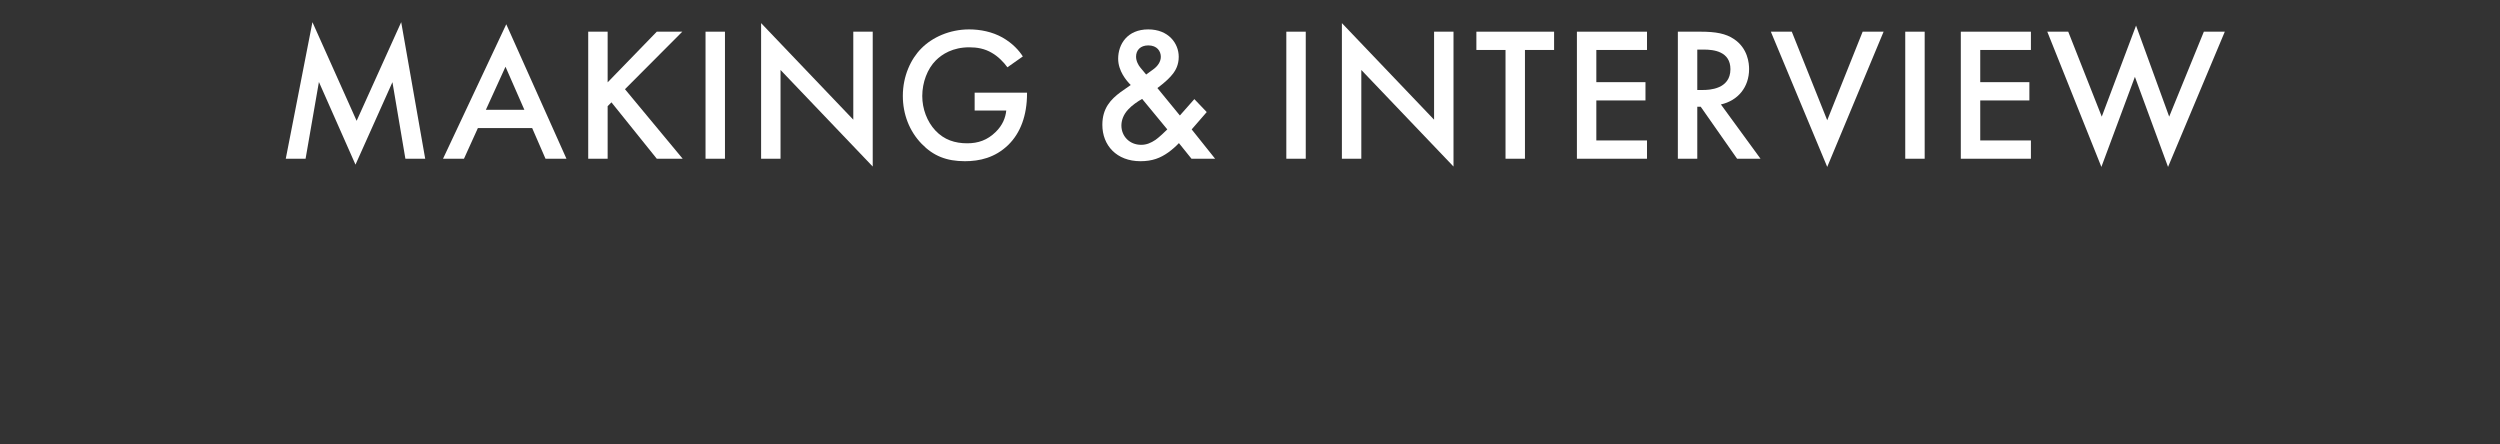 <?xml version="1.0" standalone="no"?>
<svg id="titel_makinginterview" width="315" height="56" viewBox="0 0 315 56" fill="none" xmlns="http://www.w3.org/2000/svg" style="max-width: 100%; max-height: 100%;">
<rect x="0" y="0" width="315" height="56" fill="#333333" stroke="none"/>
<line x1="158" y1="32" x2="158" y2="56" stroke="white" stroke-dasharray="0,0,0,24"><animate attributeType="XML" attributeName="stroke-dasharray" repeatCount="1" dur="1.042s" values="0,0,0,24; 
          0,12,12,0; 
          24,0,0,0" keyTimes="0; 0.5; 1" fill="freeze"></animate></line>
<path d="M38.503 20H36.007L39.367 2.792L44.935 15.224L50.551 2.792L53.575 20H51.079L49.447 10.352L44.791 20.744L40.183 10.328L38.503 20Z" fill="white" stroke-dasharray="0,0,0,109.639"><animate attributeType="XML" attributeName="stroke-dasharray" repeatCount="1" dur="1.042s" values="0,0,0,109.639; 
          0,54.82,54.82,0; 
          109.639,0,0,0" keyTimes="0; 0.5; 1" fill="freeze"></animate></path>
<path d="M68.733 20L67.053 16.136H60.213L58.461 20H55.821L63.789 3.056L71.373 20H68.733ZM61.221 13.832H66.069L63.693 8.408L61.221 13.832Z" fill="white" stroke-dasharray="0,0,0,74.594"><animate attributeType="XML" attributeName="stroke-dasharray" repeatCount="1" dur="1.042s" values="0,0,0,74.594; 
          0,37.297,37.297,0; 
          74.594,0,0,0" keyTimes="0; 0.5; 1" fill="freeze"></animate></path>
<path d="M76.563 3.992V10.376L82.755 3.992H85.971L78.747 11.24L86.019 20H82.755L77.043 12.896L76.563 13.376V20H74.115V3.992H76.563Z" fill="white" stroke-dasharray="0,0,0,80.698"><animate attributeType="XML" attributeName="stroke-dasharray" repeatCount="1" dur="1.042s" values="0,0,0,80.698; 
          0,40.349,40.349,0; 
          80.698,0,0,0" keyTimes="0; 0.5; 1" fill="freeze"></animate></path>
<path d="M88.897 3.992H91.345V20H88.897V3.992Z" fill="white" stroke-dasharray="0,0,0,36.912"><animate attributeType="XML" attributeName="stroke-dasharray" repeatCount="1" dur="1.042s" values="0,0,0,36.912; 
          0,18.456,18.456,0; 
          36.912,0,0,0" keyTimes="0; 0.5; 1" fill="freeze"></animate></path>
<path d="M98.347 20H95.899V2.912L107.515 15.08V3.992H109.963V20.984L98.347 8.816V20Z" fill="white" stroke-dasharray="0,0,0,94.893"><animate attributeType="XML" attributeName="stroke-dasharray" repeatCount="1" dur="1.042s" values="0,0,0,94.893; 
          0,47.447,47.447,0; 
          94.893,0,0,0" keyTimes="0; 0.5; 1" fill="freeze"></animate></path>
<path d="M122.805 13.928V11.672H129.405V11.792C129.405 14.528 128.589 16.76 127.029 18.272C125.373 19.88 123.405 20.312 121.581 20.312C119.253 20.312 117.597 19.64 116.133 18.128C114.573 16.52 113.757 14.384 113.757 12.08C113.757 9.584 114.765 7.424 116.085 6.104C117.453 4.712 119.637 3.704 122.109 3.704C123.549 3.704 125.037 4.016 126.285 4.712C127.605 5.456 128.421 6.392 128.877 7.112L126.933 8.48C126.453 7.808 125.733 7.088 124.965 6.656C124.077 6.128 123.117 5.96 122.133 5.96C120.045 5.96 118.701 6.824 117.909 7.616C116.853 8.672 116.205 10.376 116.205 12.104C116.205 13.712 116.805 15.32 117.861 16.448C118.965 17.624 120.333 18.056 121.869 18.056C123.261 18.056 124.413 17.648 125.445 16.64C126.333 15.776 126.693 14.84 126.789 13.928H122.805Z" fill="white" stroke-dasharray="0,0,0,93.748"><animate attributeType="XML" attributeName="stroke-dasharray" repeatCount="1" dur="1.042s" values="0,0,0,93.748; 
          0,46.874,46.874,0; 
          93.748,0,0,0" keyTimes="0; 0.5; 1" fill="freeze"></animate></path>
<path d="M150.488 12.488L152.048 14.12L150.152 16.304L153.104 20H150.128L148.544 18.032C148.184 18.416 147.704 18.848 147.2 19.208C146.216 19.904 145.208 20.312 143.696 20.312C140.696 20.312 138.896 18.32 138.896 15.728C138.896 13.616 139.976 12.512 141.2 11.6C141.632 11.288 142.328 10.808 142.472 10.712C141.92 10.16 140.888 8.936 140.888 7.4C140.888 5.576 142.04 3.704 144.68 3.704C147.224 3.704 148.52 5.456 148.52 7.16C148.52 8.192 148.112 8.864 147.824 9.248C147.44 9.752 146.888 10.304 145.832 11.096L148.664 14.552L150.488 12.488ZM147.08 16.304L143.912 12.464C143.384 12.752 142.616 13.28 142.16 13.784C141.488 14.504 141.296 15.248 141.296 15.824C141.296 17.12 142.28 18.248 143.792 18.248C144.464 18.248 145.016 18.008 145.592 17.624C146.096 17.264 146.792 16.592 147.08 16.304ZM144.416 9.392L145.304 8.744C145.88 8.336 146.264 7.76 146.264 7.16C146.264 6.464 145.808 5.72 144.68 5.72C143.696 5.72 143.144 6.32 143.144 7.136C143.144 7.688 143.432 8.216 143.696 8.528L144.416 9.392Z" fill="white" stroke-dasharray="0,0,0,90.259"><animate attributeType="XML" attributeName="stroke-dasharray" repeatCount="1" dur="1.042s" values="0,0,0,90.259; 
          0,45.129,45.129,0; 
          90.259,0,0,0" keyTimes="0; 0.5; 1" fill="freeze"></animate></path>
<path d="M162.077 3.992H164.525V20H162.077V3.992Z" fill="white" stroke-dasharray="0,0,0,36.912"><animate attributeType="XML" attributeName="stroke-dasharray" repeatCount="1" dur="1.042s" values="0,0,0,36.912; 
          0,18.456,18.456,0; 
          36.912,0,0,0" keyTimes="0; 0.5; 1" fill="freeze"></animate></path>
<path d="M171.526 20H169.078V2.912L180.694 15.08V3.992H183.142V20.984L171.526 8.816V20Z" fill="white" stroke-dasharray="0,0,0,94.893"><animate attributeType="XML" attributeName="stroke-dasharray" repeatCount="1" dur="1.042s" values="0,0,0,94.893; 
          0,47.446,47.446,0; 
          94.893,0,0,0" keyTimes="0; 0.5; 1" fill="freeze"></animate></path>
<path d="M195.816 6.296H192.144V20H189.696V6.296H186.024V3.992H195.816V6.296Z" fill="white" stroke-dasharray="0,0,0,51.6"><animate attributeType="XML" attributeName="stroke-dasharray" repeatCount="1" dur="1.042s" values="0,0,0,51.6; 
          0,25.8,25.8,0; 
          51.6,0,0,0" keyTimes="0; 0.5; 1" fill="freeze"></animate></path>
<path d="M207.522 3.992V6.296H201.138V10.352H207.33V12.656H201.138V17.696H207.522V20H198.69V3.992H207.522Z" fill="white" stroke-dasharray="0,0,0,74.832"><animate attributeType="XML" attributeName="stroke-dasharray" repeatCount="1" dur="1.042s" values="0,0,0,74.832; 
          0,37.416,37.416,0; 
          74.832,0,0,0" keyTimes="0; 0.5; 1" fill="freeze"></animate></path>
<path d="M211.41 3.992H214.266C216.21 3.992 217.458 4.232 218.49 4.928C220.242 6.104 220.386 8 220.386 8.696C220.386 11 218.97 12.68 216.834 13.16L221.826 20H218.874L214.29 13.448H213.858V20H211.41V3.992ZM213.858 6.248V11.336H214.626C215.298 11.336 218.034 11.264 218.034 8.72C218.034 6.464 215.898 6.248 214.698 6.248H213.858Z" fill="white" stroke-dasharray="0,0,0,78.998"><animate attributeType="XML" attributeName="stroke-dasharray" repeatCount="1" dur="1.042s" values="0,0,0,78.998; 
          0,39.499,39.499,0; 
          78.998,0,0,0" keyTimes="0; 0.5; 1" fill="freeze"></animate></path>
<path d="M223.126 3.992H225.766L230.23 15.152L234.694 3.992H237.334L230.23 21.032L223.126 3.992Z" fill="white" stroke-dasharray="0,0,0,66.242"><animate attributeType="XML" attributeName="stroke-dasharray" repeatCount="1" dur="1.042s" values="0,0,0,66.242; 
          0,33.121,33.121,0; 
          66.242,0,0,0" keyTimes="0; 0.5; 1" fill="freeze"></animate></path>
<path d="M240.061 3.992H242.509V20H240.061V3.992Z" fill="white" stroke-dasharray="0,0,0,36.912"><animate attributeType="XML" attributeName="stroke-dasharray" repeatCount="1" dur="1.042s" values="0,0,0,36.912; 
          0,18.456,18.456,0; 
          36.912,0,0,0" keyTimes="0; 0.5; 1" fill="freeze"></animate></path>
<path d="M255.894 3.992V6.296H249.51V10.352H255.702V12.656H249.51V17.696H255.894V20H247.062V3.992H255.894Z" fill="white" stroke-dasharray="0,0,0,74.832"><animate attributeType="XML" attributeName="stroke-dasharray" repeatCount="1" dur="1.042s" values="0,0,0,74.832; 
          0,37.416,37.416,0; 
          74.832,0,0,0" keyTimes="0; 0.5; 1" fill="freeze"></animate></path>
<path d="M257.958 3.992H260.598L264.822 14.696L269.142 3.224L273.318 14.696L277.686 3.992H280.326L273.174 21.032L268.998 9.68L264.774 21.032L257.958 3.992Z" fill="white" stroke-dasharray="0,0,0,113.856"><animate attributeType="XML" attributeName="stroke-dasharray" repeatCount="1" dur="1.042s" values="0,0,0,113.856; 
          0,56.928,56.928,0; 
          113.856,0,0,0" keyTimes="0; 0.5; 1" fill="freeze"></animate></path>
<setting>{"type":"direct","speed":48,"random":1,"shift":1,"size":1,"rupture":50}</setting></svg>